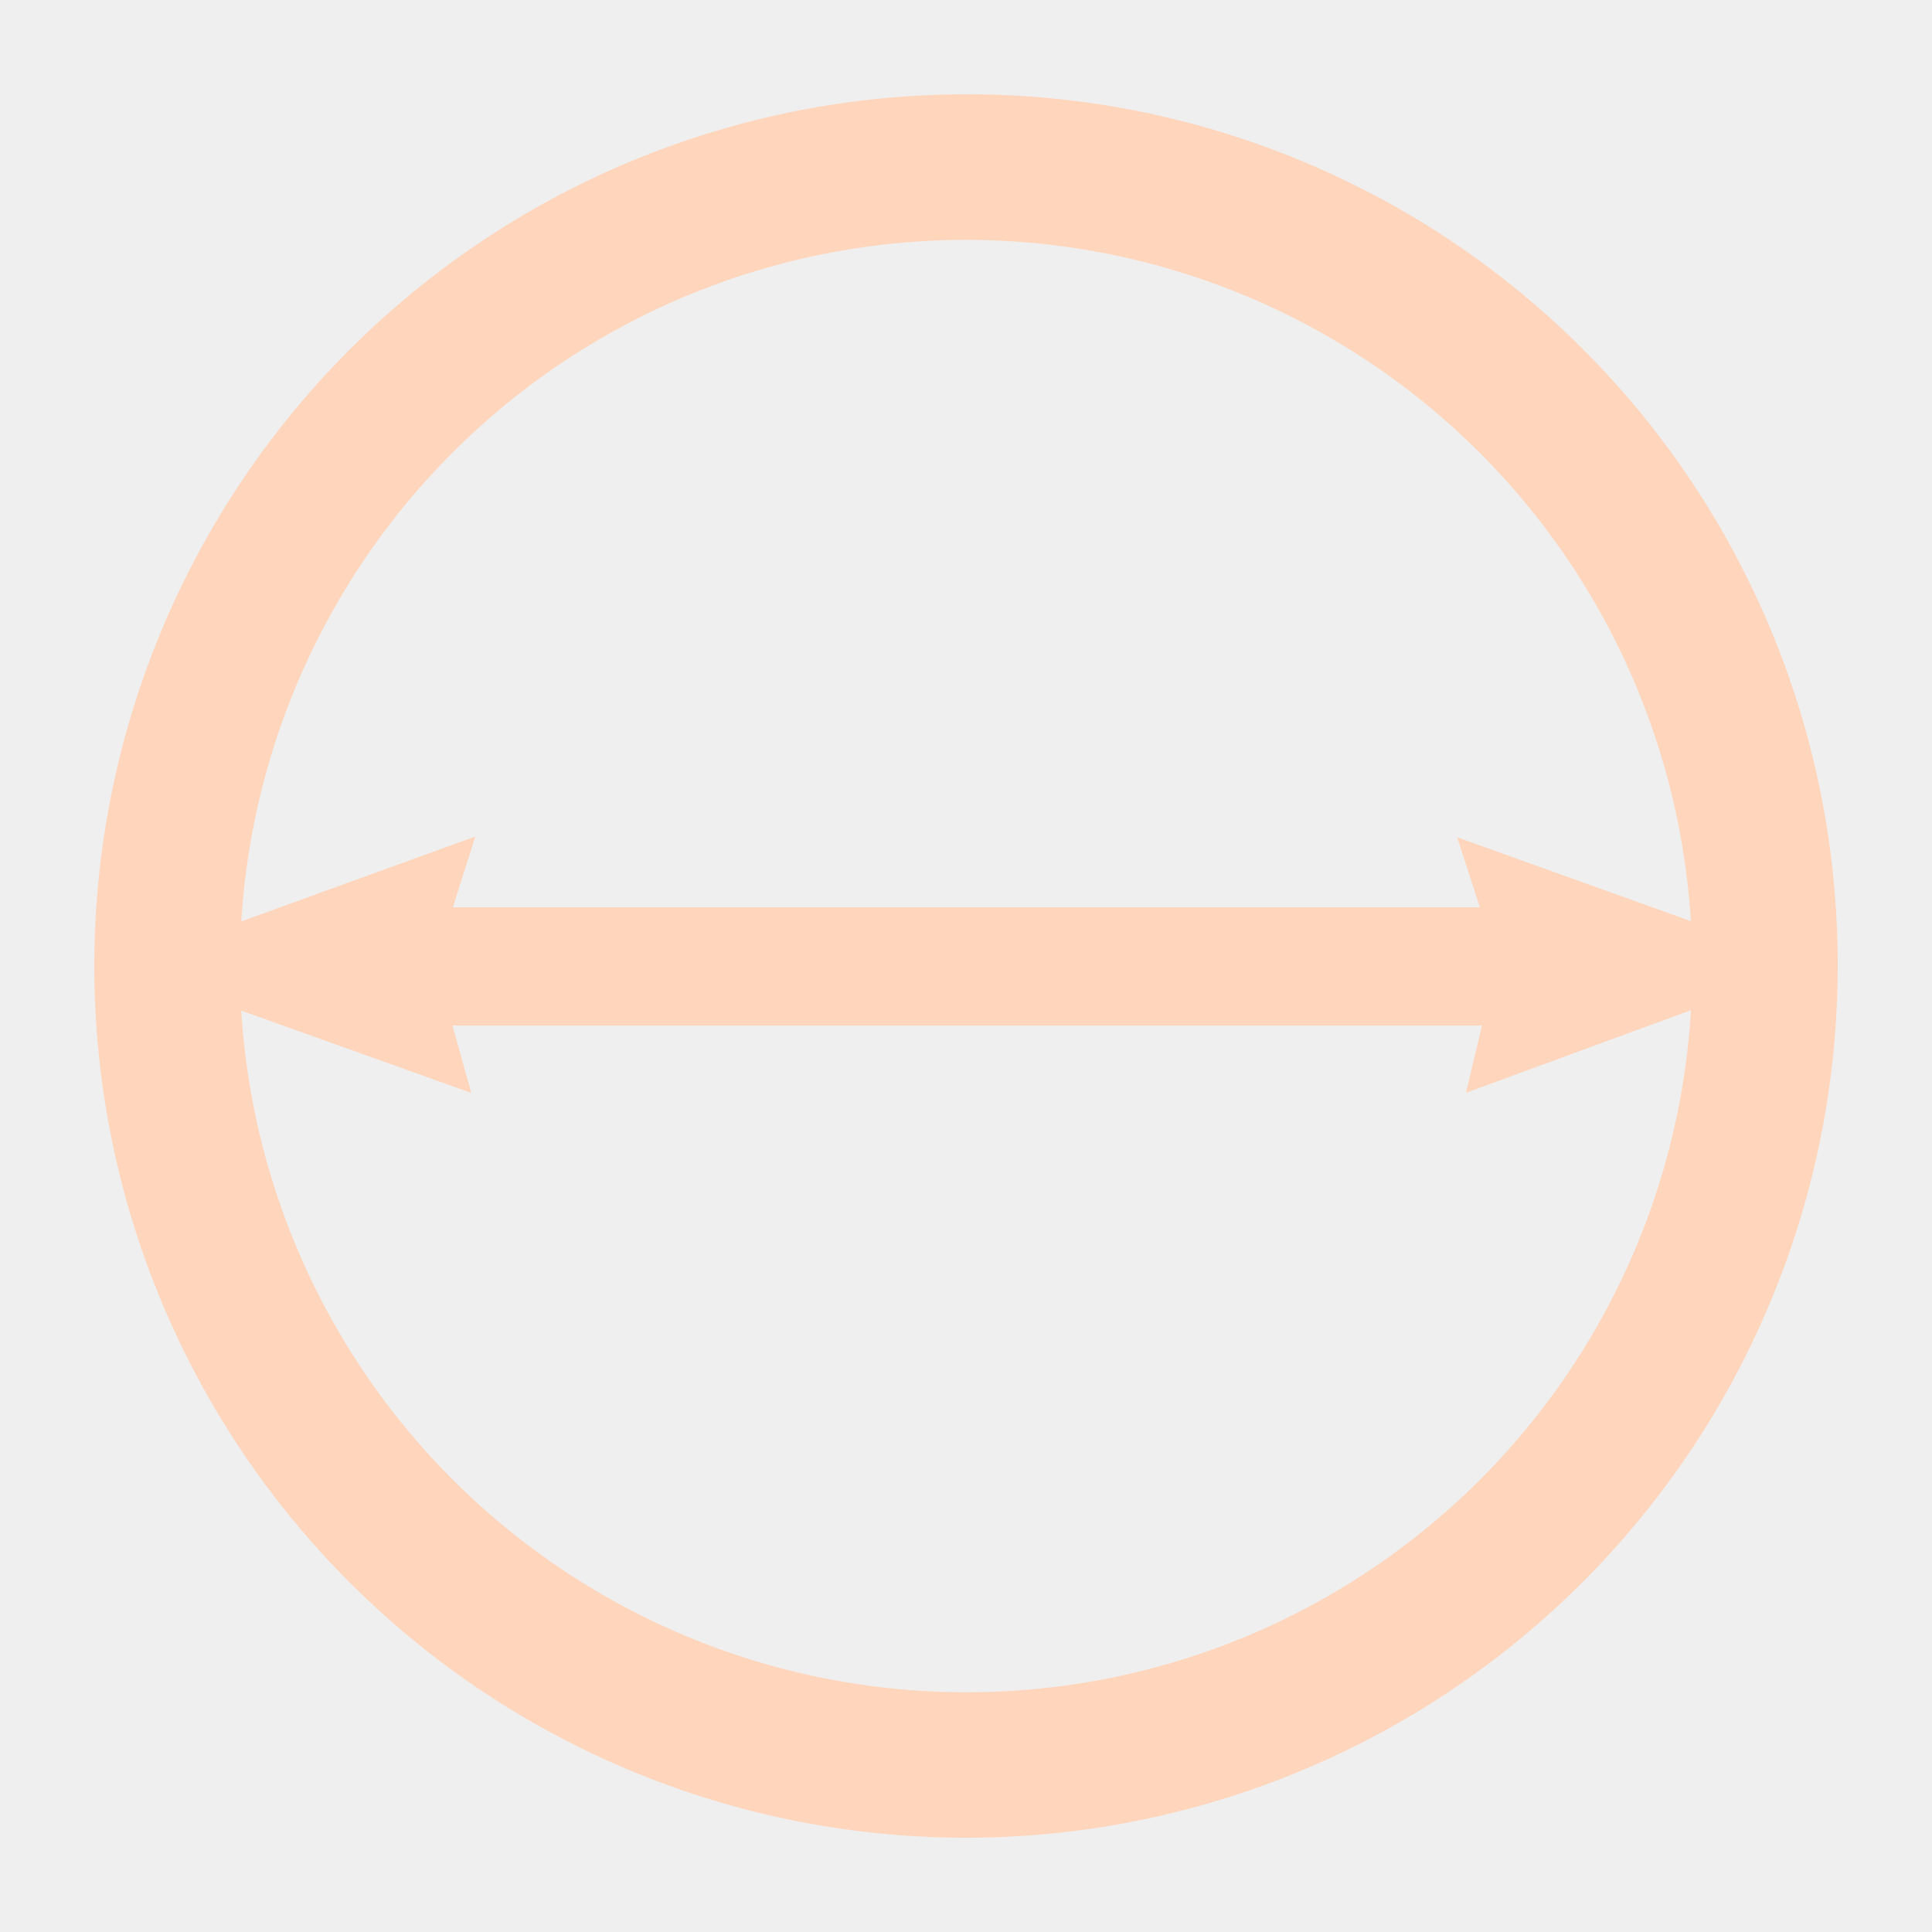 <svg xmlns="http://www.w3.org/2000/svg" width="58" height="58" viewBox="0 0 58 58"><g id="Groupe_19278" data-name="Groupe 19278" transform="translate(-246 -4604.277)"><rect id="Rectangle_7945" data-name="Rectangle 7945" width="58" height="58" transform="translate(246 4604.277)" fill="#efefef"></rect><path id="Trac&#xE9;_15062" data-name="Trac&#xE9; 15062" d="M50.338,25.633A24.669,24.669,0,1,1,25.59,1,24.616,24.616,0,0,1,50.338,25.633m-1.367.145a23.3,23.3,0,1,0-23.5,23.191,23.267,23.267,0,0,0,23.5-23.191" transform="translate(249.331 4607.609)" fill="#ffd5bc" stroke="#ffd5bc" stroke-width="1"></path><path id="Trac&#xE9;_15063" data-name="Trac&#xE9; 15063" d="M50.338,25.633A24.669,24.669,0,1,1,25.59,1,24.616,24.616,0,0,1,50.338,25.633Zm-1.367.145a23.3,23.3,0,1,0-23.5,23.191A23.267,23.267,0,0,0,48.971,25.778Z" transform="translate(249.331 4607.609)" fill="#ffd5bc" stroke="#ffd5bc" stroke-miterlimit="10" stroke-width="3"></path><path id="Trac&#xE9;_15064" data-name="Trac&#xE9; 15064" d="M5.348,40q.009.188.018.375L11.027,42.4l-.4-1.432h33.5c-.117.489-.208.869-.344,1.439l6.1-2.24L43.7,37.947l.478,1.474H10.59l.474-1.494L5.348,40" transform="translate(247.621 4593.094)" fill="#ffd5bc" stroke="#ffd5bc" stroke-width="1"></path><path id="Trac&#xE9;_15065" data-name="Trac&#xE9; 15065" d="M5.348,40q.009.187.018.375L11.025,42.4l-.4-1.431H44.117c-.117.489-.208.868-.344,1.439l6.1-2.24-6.189-2.221.477,1.474H10.588l.474-1.494Z" transform="translate(247.64 4593.095)" fill="#ffd5bc" stroke="#ffd5bc" stroke-miterlimit="10" stroke-width="2"></path></g></svg>